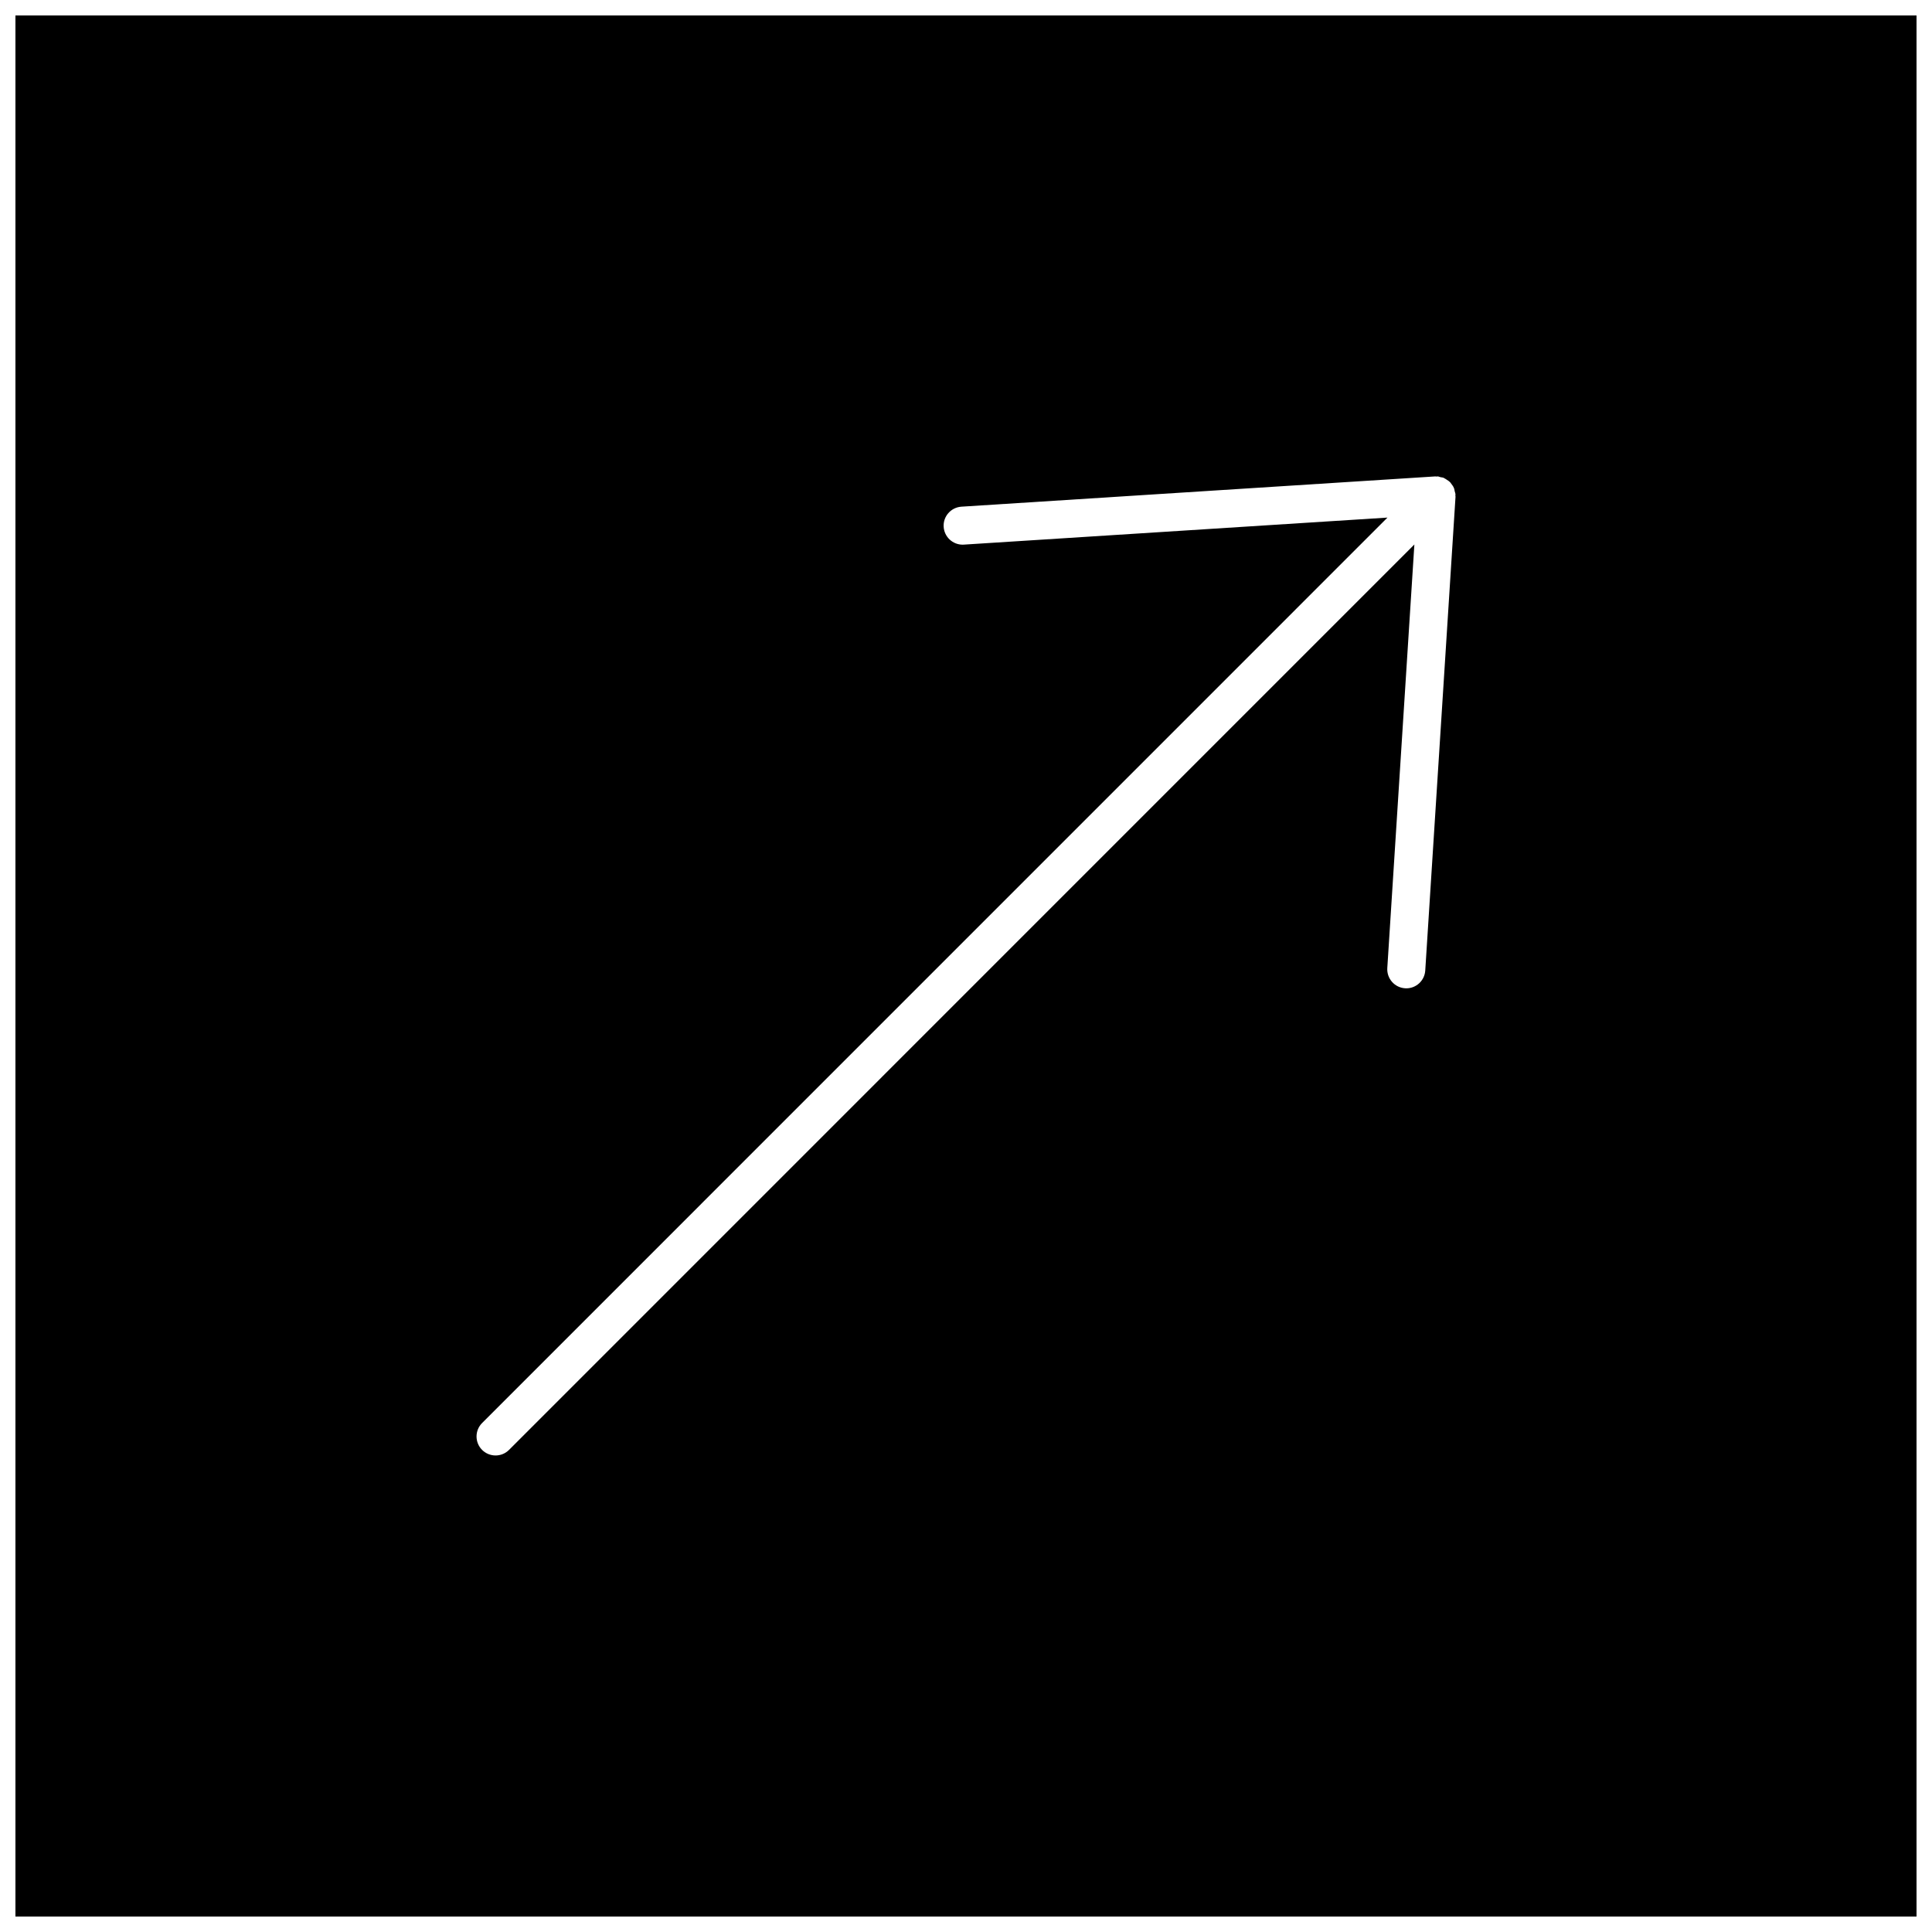 <?xml version="1.0" encoding="UTF-8"?>
<!-- Uploaded to: ICON Repo, www.iconrepo.com, Generator: ICON Repo Mixer Tools -->
<svg width="800px" height="800px" version="1.1" viewBox="144 144 512 512" xmlns="http://www.w3.org/2000/svg">
 <defs>
  <clipPath id="a">
   <path d="m148.09 148.09h503.81v503.81h-503.81z"/>
  </clipPath>
 </defs>
 <g clip-path="url(#a)">
  <path d="m148.09 148.09v503.81h503.81v-503.81zm381.64 127.52-8.023 125.59c-0.172 2.672-2.387 4.715-5.019 4.715-0.109 0-0.223 0-0.332-0.012-2.769-0.18-4.875-2.57-4.707-5.352l7.176-112.26-239.93 239.95c-0.988 0.988-2.277 1.473-3.566 1.473s-2.578-0.492-3.566-1.473c-1.965-1.965-1.965-5.16 0-7.125l239.93-239.95-112.26 7.164c-0.109 0-0.211 0.012-0.324 0.012-2.641 0-4.848-2.055-5.027-4.715-0.18-2.769 1.926-5.168 4.707-5.352l125.57-8.02c0.059 0 0.102 0.02 0.16 0.02h0.332c0.059 0 0.102-0.02 0.16-0.02 0.25 0.012 0.473 0.141 0.707 0.191 0.059 0.012 0.109 0.02 0.16 0.031 0.223 0.051 0.465 0.051 0.664 0.133 0.07 0.031 0.133 0.09 0.203 0.121 0.211 0.09 0.371 0.211 0.562 0.332 0.402 0.242 0.766 0.492 1.078 0.836 0.09 0.102 0.152 0.211 0.223 0.312 0.262 0.344 0.523 0.684 0.684 1.098 0.031 0.07 0.051 0.133 0.082 0.203 0.082 0.223 0.09 0.453 0.141 0.684 0.059 0.262 0.18 0.492 0.203 0.766 0 0.051-0.02 0.102-0.02 0.16v0.324c0.008 0.055 0.027 0.105 0.027 0.156z"/>
 </g>
</svg>